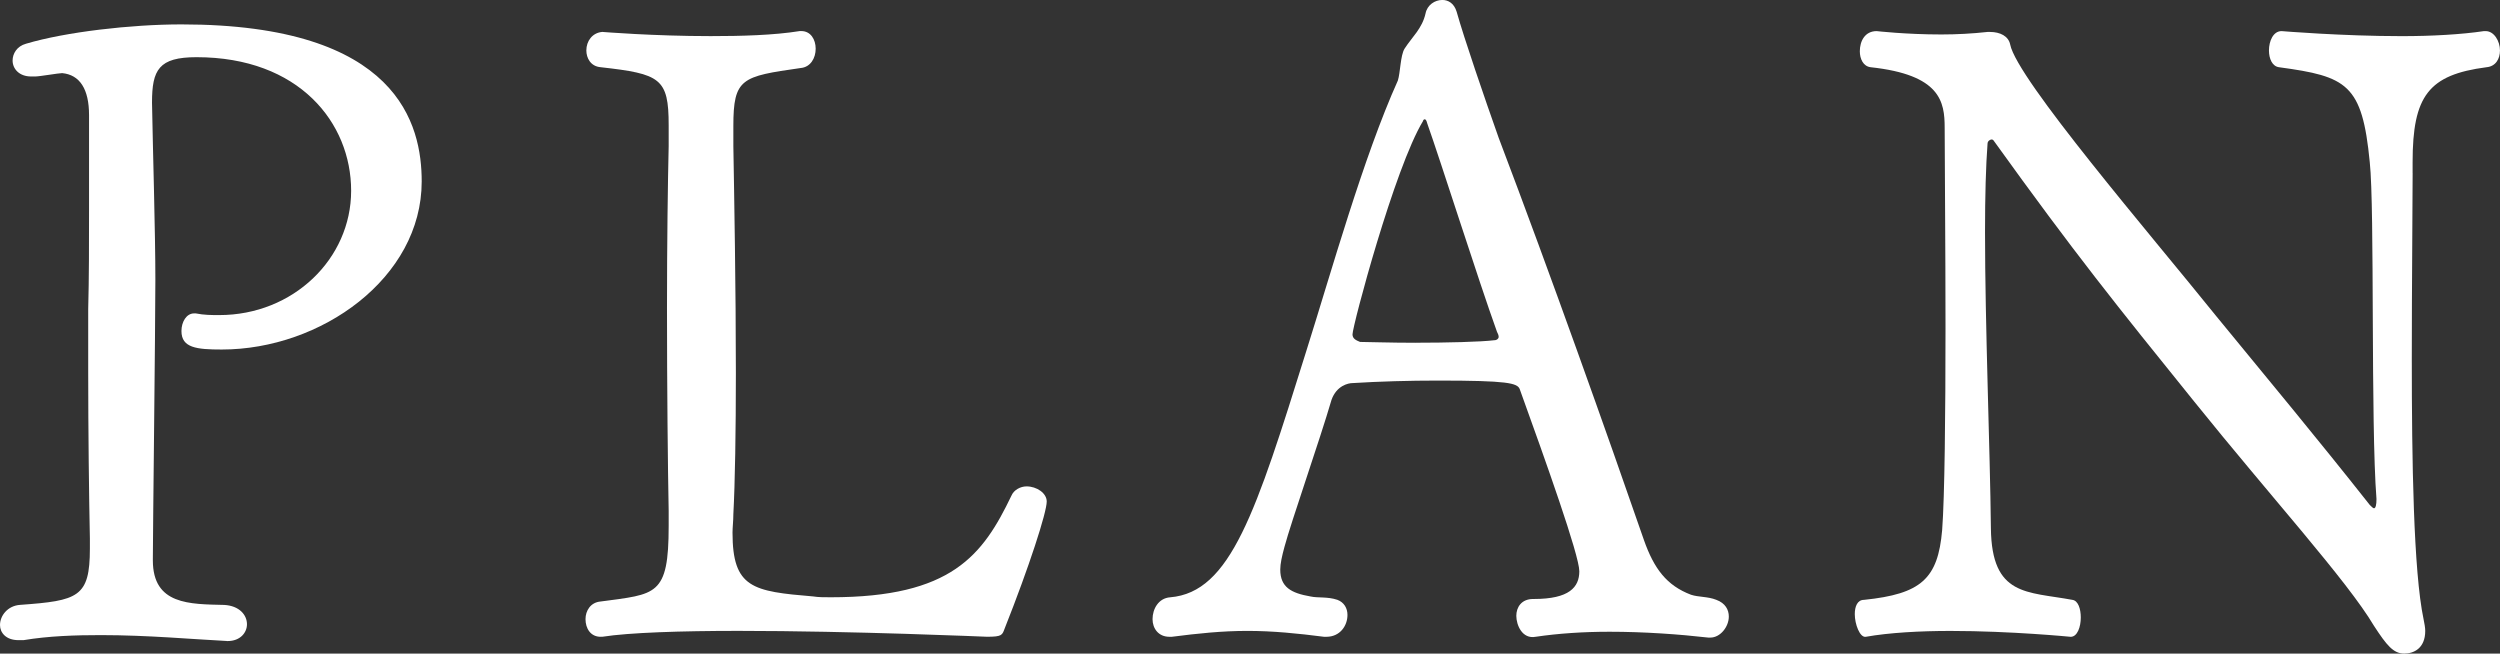 <?xml version="1.0" encoding="UTF-8"?><svg id="b" xmlns="http://www.w3.org/2000/svg" width="71.425" height="18.673" viewBox="0 0 71.425 18.673"><rect x="0" y="0" width="71.425" height="18.673" fill="#333333" stroke="none"/><g id="c"><path d="m6.48,18.313c-.96-.048-2.256-.168-3.6-.168-.72,0-1.488.024-2.208.144h-.144c-.36,0-.528-.216-.528-.432,0-.264.216-.552.576-.576,1.656-.12,1.992-.216,1.992-1.608v-.288c-.024-1.152-.048-3.048-.048-4.776v-1.776c.024-.888.024-1.896.024-2.856v-2.688c0-.744-.264-1.152-.768-1.2-.096,0-.648.096-.768.096h-.12c-.336,0-.528-.216-.528-.456,0-.192.12-.408.384-.48,1.128-.336,3-.552,4.44-.552,6.216,0,6.864,2.88,6.864,4.488,0,2.76-2.88,4.801-5.712,4.801-.72,0-1.152-.048-1.152-.528,0-.264.144-.504.36-.504h.048c.24.048.456.048.672.048,2.112,0,3.768-1.608,3.768-3.552s-1.488-3.816-4.417-3.816c-1.08,0-1.272.36-1.272,1.296.024,1.368.096,3.72.096,5.064,0,1.296-.072,7.296-.072,7.969v.048c0,1.272,1.056,1.248,2.041,1.272.432.024.648.288.648.552,0,.24-.192.48-.552.48h-.024Z" fill="#fff"/><path d="m17.16,18.193c-.288,0-.432-.24-.432-.504,0-.24.144-.48.432-.504,1.584-.216,1.944-.144,1.944-2.16v-.432c-.024-1.2-.048-3.553-.048-5.785,0-1.848.024-3.625.048-4.632v-.6c0-1.344-.24-1.464-1.944-1.656-.288-.024-.408-.264-.408-.48,0-.264.168-.504.456-.528,0,0,1.464.12,3.096.12.864,0,1.8-.024,2.544-.144h.048c.264,0,.408.24.408.504s-.144.528-.432.552c-1.68.24-1.92.288-1.92,1.656v.576c.024,1.392.072,4.08.072,6.48,0,1.656-.024,3.144-.072,4.032,0,.192-.024.384-.024.528,0,1.584.576,1.68,2.304,1.824.144.024.312.024.504.024,3.457,0,4.344-1.2,5.161-2.904.072-.168.264-.264.432-.264.288,0,.576.192.576.432,0,.312-.504,1.872-1.2,3.624-.072.192-.072.24-.504.24-.024,0-3.864-.168-7.104-.168-1.632,0-3.12.048-3.888.168h-.048Z" fill="#fff"/><path d="m48.817,18.217c-.84-.096-1.848-.168-2.832-.168-.744,0-1.464.048-2.112.144-.384.072-.552-.336-.552-.6,0-.24.144-.48.48-.48h.024c1.008,0,1.296-.336,1.296-.792s-.96-3.145-1.704-5.208c-.072-.168-.336-.24-2.328-.24-.816,0-1.68.024-2.448.072-.12,0-.456.072-.6.48-.336,1.152-1.152,3.48-1.344,4.2-.072.264-.12.48-.12.648,0,.504.312.672.864.768.216.048.48,0,.768.096.192.072.288.24.288.432,0,.312-.216.624-.6.624h-.072c-.744-.096-1.464-.168-2.185-.168s-1.416.072-2.16.168h-.072c-.312,0-.48-.24-.48-.504,0-.288.168-.6.504-.624,1.728-.144,2.448-2.424,3.888-7.033.72-2.28,1.632-5.544,2.616-7.729.072-.216.072-.72.192-.912.216-.336.504-.576.6-1.008.048-.24.264-.384.48-.384.168,0,.336.096.408.336.216.768.792,2.448,1.2,3.6,1.512,3.984,3.096,8.449,4.152,11.497.288.816.648,1.296,1.344,1.56.216.072.48.048.72.144.264.096.36.288.36.48,0,.288-.24.6-.528.6h-.048Zm-8.376-8.425c.888,0,1.872-.024,2.256-.072.072,0,.12-.048.12-.096,0-.048-.024-.096-.048-.144-.528-1.464-1.608-4.872-1.992-5.952-.024-.096-.048-.12-.072-.12-.024,0-.048.024-.048.048-.816,1.344-2.016,5.856-2.016,6.097,0,.12.096.168.216.216.192,0,.864.024,1.584.024Z" fill="#fff"/><path d="m68.929,4.944c0,1.008-.024,3.096-.024,5.304,0,2.904.048,6.073.336,7.441.024.12.048.24.048.336,0,.504-.336.648-.6.648-.312,0-.504-.24-.864-.792-.768-1.296-2.976-3.72-5.137-6.409-2.208-2.736-3.408-4.224-5.736-7.464q-.024-.024-.048-.024c-.048,0-.12.048-.12.12-.048.624-.072,1.512-.072,2.521,0,2.664.144,6.216.168,8.473.024,1.944,1.032,1.8,2.328,2.04.168.024.24.264.24.504,0,.264-.096.552-.288.552,0,0-1.705-.168-3.433-.168-.864,0-1.752.048-2.424.168-.168.024-.312-.36-.312-.648,0-.216.072-.408.264-.408,1.632-.168,2.112-.6,2.232-1.992.072-.936.096-3.336.096-5.76,0-2.4-.024-4.801-.024-5.737,0-.744-.12-1.512-2.112-1.728-.216-.024-.312-.24-.312-.456,0-.288.144-.576.48-.576,0,0,.84.096,1.848.096.432,0,.888-.024,1.32-.072h.072c.288,0,.528.12.576.36.192.984,4.008,5.424,5.881,7.752,1.536,1.873,2.856,3.457,4.392,5.401.048.048.096.096.12.096.048,0,.072-.096.072-.264-.168-2.16-.048-8.305-.192-9.625-.216-2.232-.648-2.448-2.592-2.712-.192-.024-.288-.24-.288-.48,0-.264.12-.552.36-.552,0,0,1.728.144,3.432.144.864,0,1.704-.048,2.352-.144h.048c.24,0,.408.288.408.552,0,.24-.12.456-.384.48-1.656.216-2.112.816-2.112,2.712v.312Z" fill="#fff"/></g></svg>